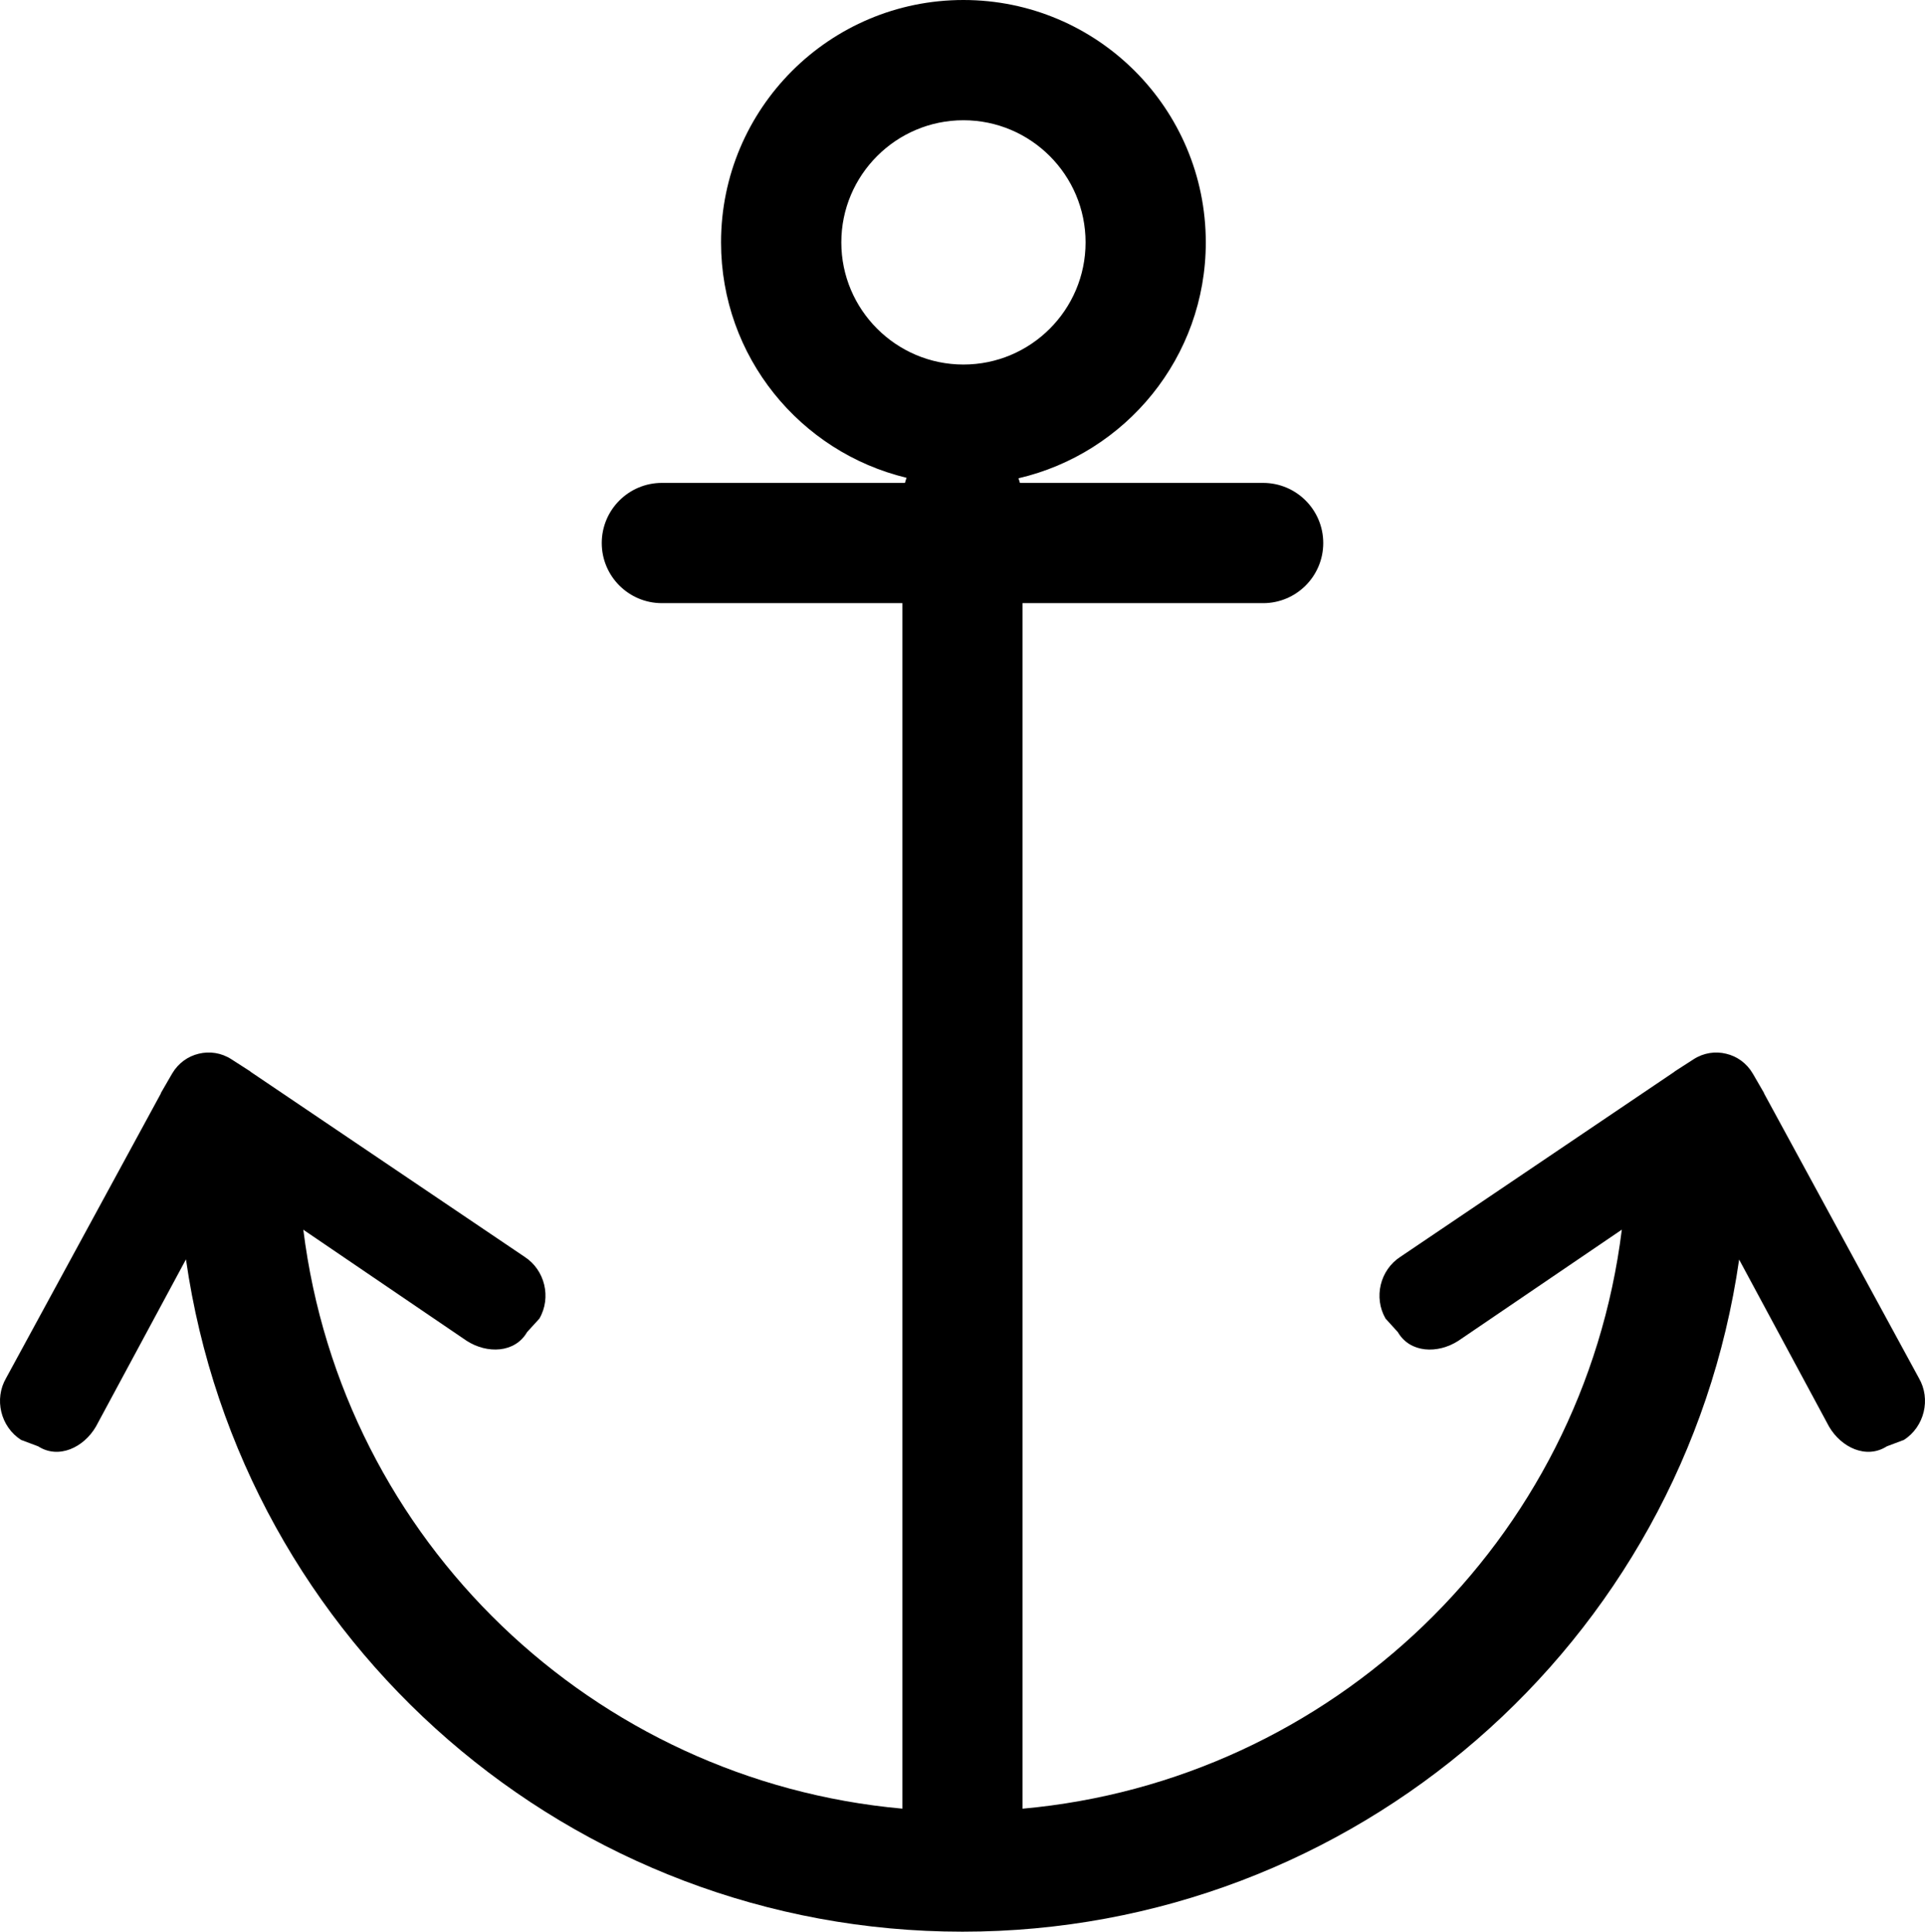 <svg version="1.1" xmlns="http://www.w3.org/2000/svg" xmlns:xlink="http://www.w3.org/1999/xlink" id="anchor" viewBox="0 0 512.272 514.032"><path d="M510.648 366.72l-41.144-75.648c-.064-.104-.048-.2-.112-.296l-2.936-5.072c-1.64-2.808-4.216-4.616-7.096-5.296-2.848-.704-5.992-.272-8.704 1.488l-4.92 3.168c-.096.056-.152.144-.248.208l-72.8 49.16c-5.44 3.504-7.208 10.84-3.968 16.456l3.272 3.6c3.24 5.592 10.632 5.824 16.08 2.32l43.52-29.592c-10.304 83-77.368 146.696-159.48 154.088v-320.8h64.024c8.832 0 16-7.168 16-16s-7.168-16-16-16h-64.72c-.12-.416-.224-.832-.384-1.232 28.552-6.64 49.848-32.184 49.848-62.768C320.88 28.88 292.008 0 256.376 0c-35.624 0-64.496 28.872-64.496 64.504 0 30.408 21.056 55.832 49.368 62.64-.168.44-.288.904-.424 1.36h-64.688c-8.832 0-16 7.168-16 16s7.168 16 16 16h63.992v320.792C158.04 473.904 91.048 410.232 80.72 327.24l43.472 29.56c5.44 3.504 12.832 3.272 16.072-2.32l3.28-3.6c3.24-5.608 1.472-12.952-3.976-16.456l-72.8-49.16c-.096-.072-.152-.16-.24-.208l-4.928-3.168c-2.704-1.76-5.848-2.184-8.704-1.488-2.872.68-5.456 2.496-7.096 5.296l-2.936 5.08c-.056.096-.048.192-.104.296L1.624 366.72c-3.248 5.584-1.472 12.936 3.976 16.448l4.56 1.712c5.44 3.496 12.128.32 15.376-5.272l23.952-44.488c14.688 102.36 102.552 178.912 206.64 178.912 104.032 0 191.96-76.544 206.68-178.856l23.92 44.432c3.248 5.592 9.944 8.768 15.384 5.272l4.56-1.712c5.448-3.512 7.224-10.864 3.976-16.448zM223.888 64.504c0-17.92 14.576-32.504 32.496-32.504s32.504 14.576 32.504 32.504-14.576 32.504-32.504 32.504c-17.912-.008-32.496-14.584-32.496-32.504z"/></svg>